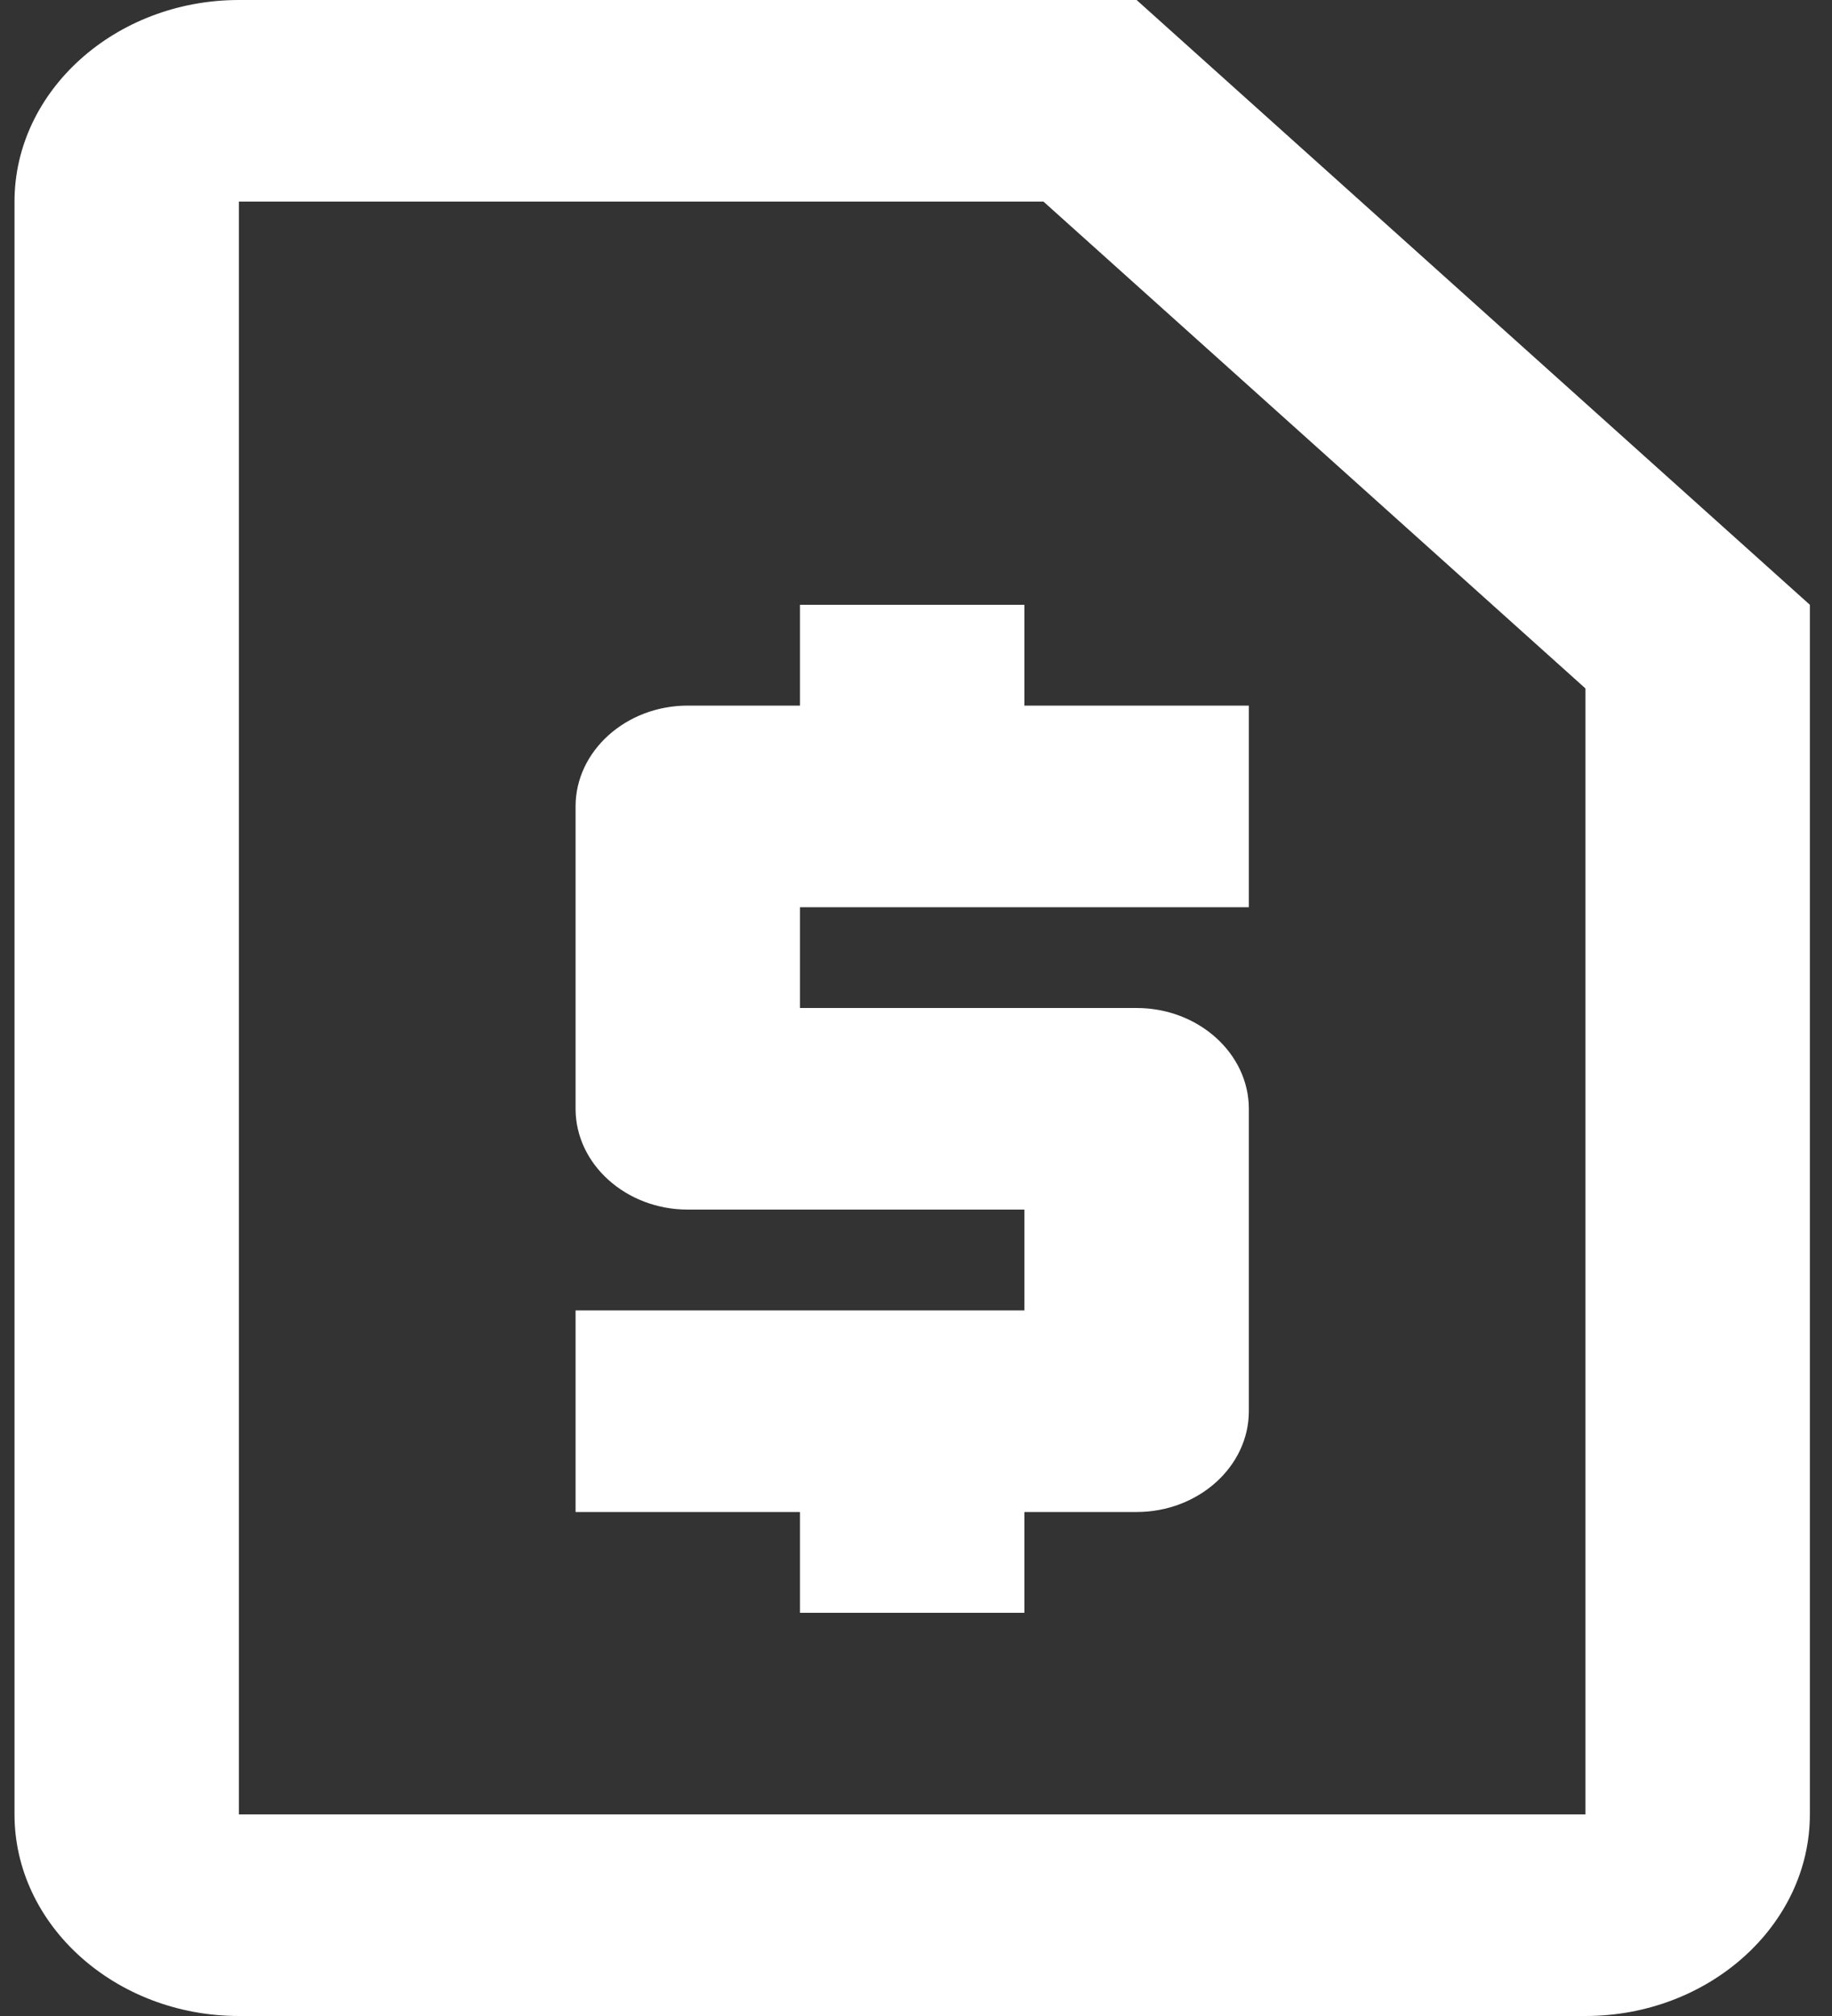 <svg width="50" height="55" viewBox="0 0 50 55" fill="none" xmlns="http://www.w3.org/2000/svg">
<rect x="0" y="0" width="50" height="55" fill="#333333" stroke="none"/>
<path d="M28.479 5.5L43.271 18.782V49.5H6.521V5.5H28.479ZM31.021 0H6.521C3.152 0 0.396 2.475 0.396 5.5V49.5C0.396 52.525 3.152 55 6.521 55H43.271C46.64 55 49.396 52.525 49.396 49.5V16.5L31.021 0ZM34.084 24.75H21.833V27.5H31.021C32.705 27.5 34.084 28.738 34.084 30.25V38.5C34.084 40.013 32.705 41.25 31.021 41.25H27.958V44H21.833V41.25H15.709V35.75H27.958V33H18.771C17.087 33 15.709 31.762 15.709 30.25V22C15.709 20.488 17.087 19.25 18.771 19.25H21.833V16.5H27.958V19.25H34.084V24.75Z" fill="white"/>
</svg>
